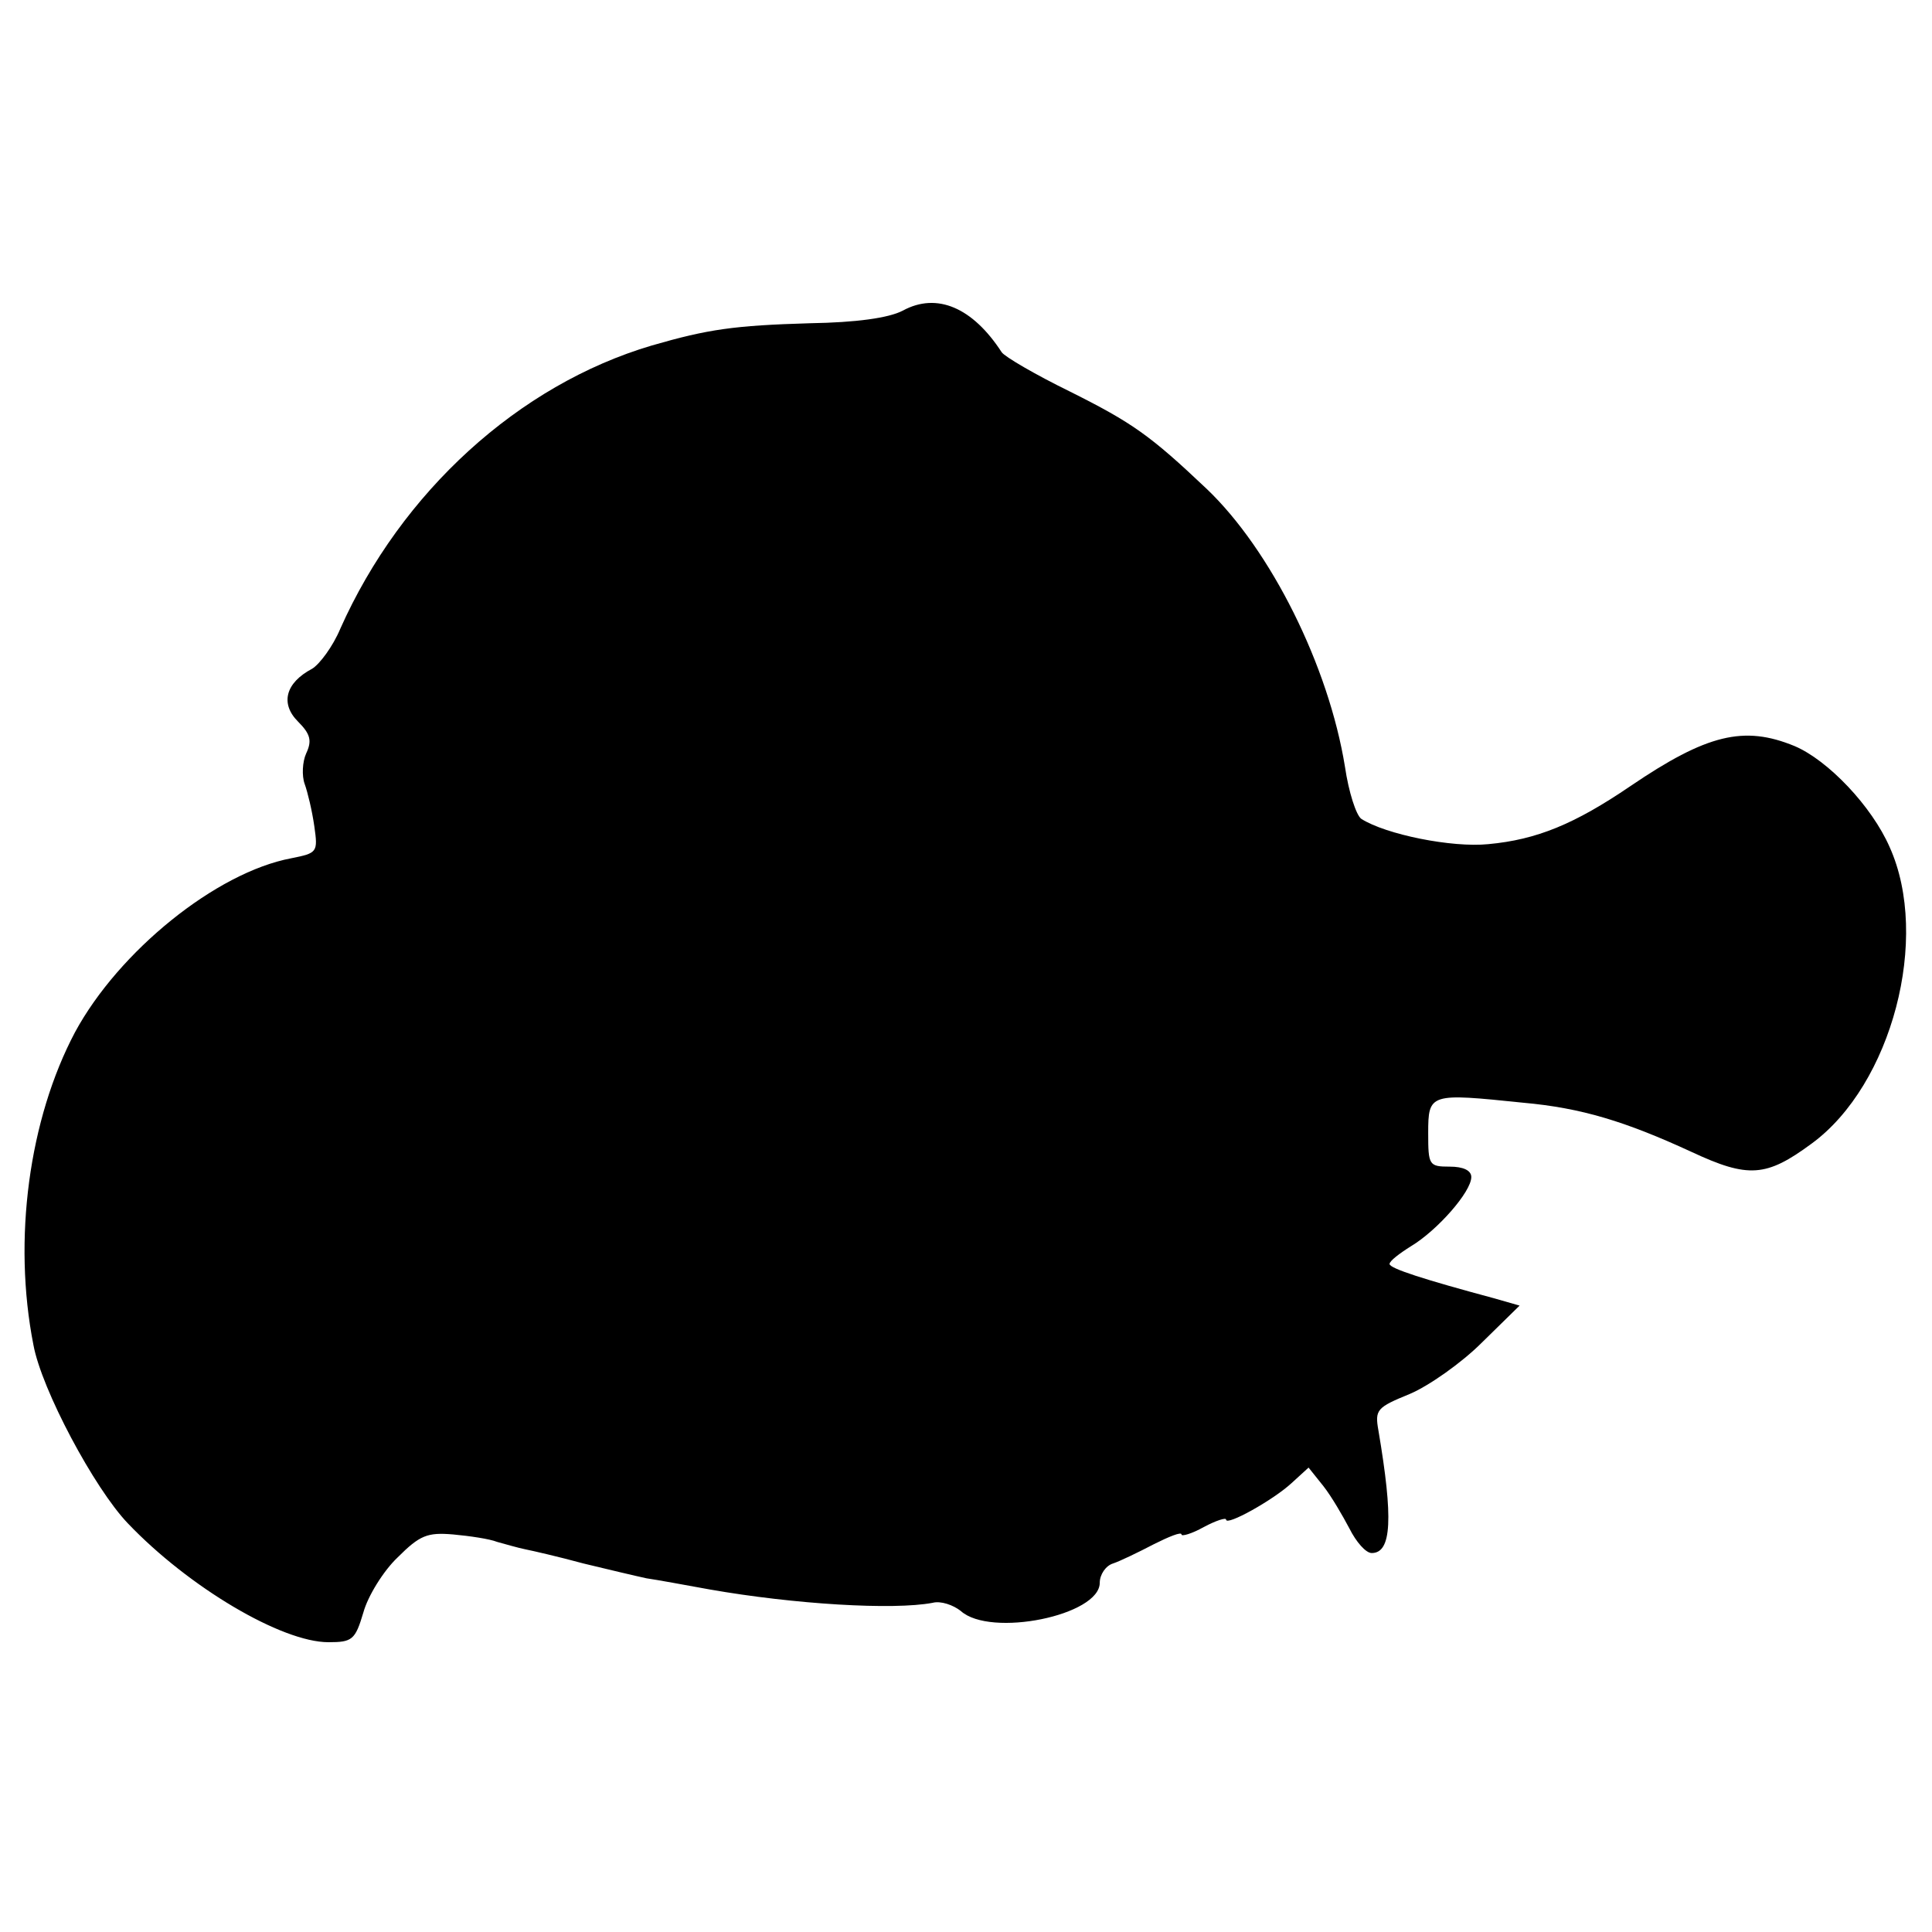 <?xml version="1.0" standalone="no"?>
<!DOCTYPE svg PUBLIC "-//W3C//DTD SVG 20010904//EN"
 "http://www.w3.org/TR/2001/REC-SVG-20010904/DTD/svg10.dtd">
<svg version="1.0" xmlns="http://www.w3.org/2000/svg"
 width="260pt" height="260pt" viewBox="0 0 260 260"
 preserveAspectRatio="xMidYMid meet">
<g transform="translate(0,260) scale(0.1,-0.1)"
fill="#000000" stroke="none">
<path d="M1215 2182 c-19 -10 -63 -16 -125 -17 -102 -3 -137 -8 -213 -30 -179
-53 -337 -197 -419 -381 -10 -24 -28 -48 -38 -54 -36 -19 -43 -47 -19 -71 17
-17 19 -26 11 -43 -5 -11 -6 -30 -2 -41 4 -11 10 -36 13 -57 5 -35 4 -36 -31
-43 -101 -19 -232 -125 -291 -234 -62 -117 -84 -279 -56 -421 11 -60 82 -193
127 -240 82 -86 207 -160 270 -160 32 0 36 3 47 40 6 22 27 56 46 74 30 30 40
34 75 31 22 -2 49 -6 59 -10 11 -3 28 -8 38 -10 10 -2 45 -10 78 -19 33 -8 71
-17 85 -20 14 -2 52 -9 85 -15 114 -20 247 -28 300 -18 11 3 28 -3 38 -11 40
-36 187 -6 187 38 0 11 8 23 18 26 9 3 34 15 55 26 20 10 37 17 37 13 0 -3 14
1 30 10 17 9 30 13 30 10 0 -9 63 26 88 49 l23 21 20 -25 c11 -14 26 -40 35
-57 9 -18 22 -33 30 -33 27 0 29 47 9 165 -5 28 -2 31 42 49 26 11 70 42 97
69 l51 50 -35 10 c-93 25 -140 40 -140 46 0 4 13 14 29 24 35 21 81 73 81 93
0 9 -11 14 -29 14 -28 0 -29 2 -29 45 0 54 2 54 128 41 78 -7 137 -25 226 -66
77 -36 101 -34 162 11 108 79 160 277 105 399 -24 55 -83 117 -128 136 -68 28
-118 16 -221 -54 -75 -51 -126 -72 -191 -78 -49 -5 -138 13 -171 34 -7 5 -17
36 -22 70 -22 136 -100 292 -186 374 -76 72 -100 89 -184 131 -47 23 -88 47
-92 53 -39 60 -87 81 -133 56z"/>
</g>
</svg>
